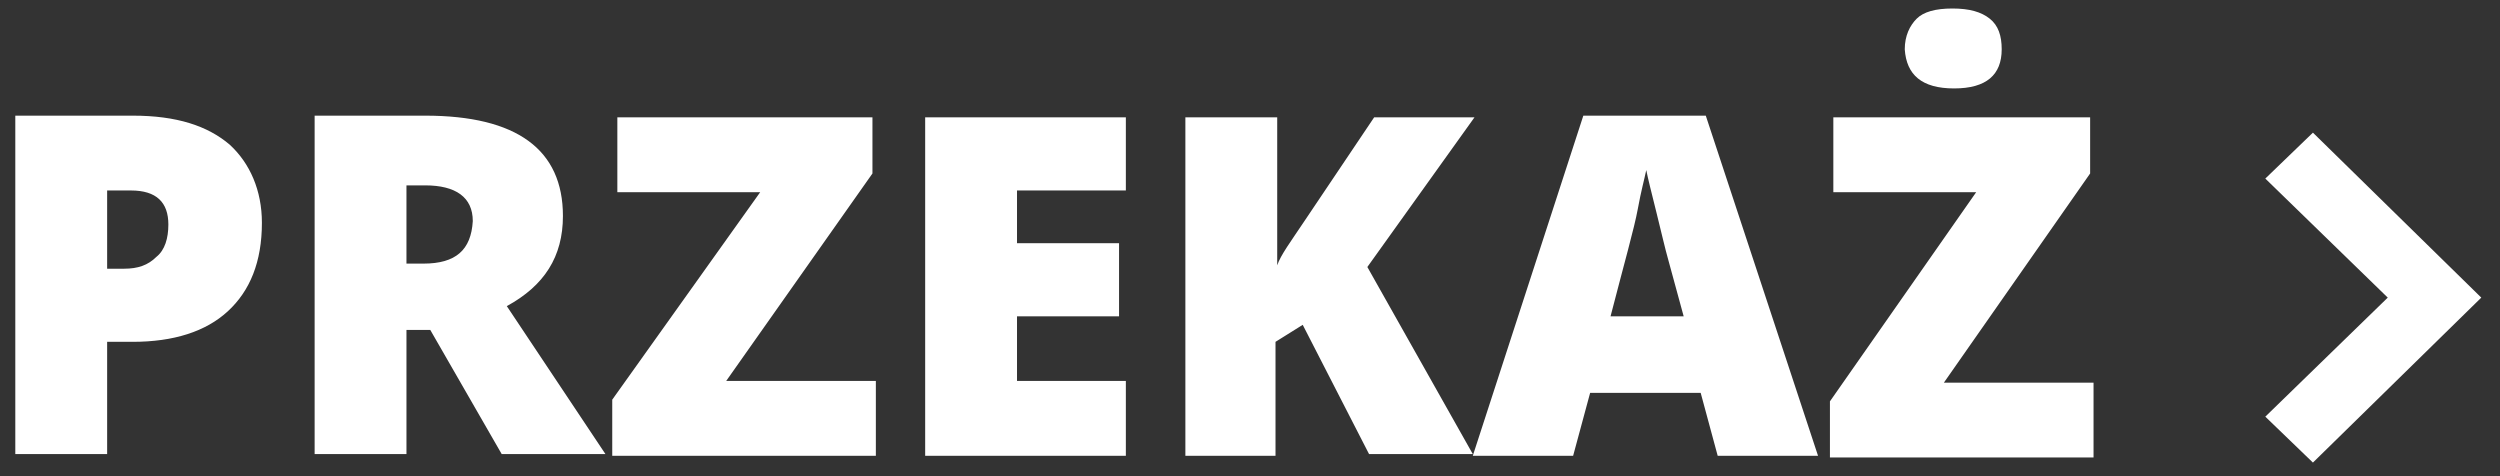 <?xml version="1.0" encoding="utf-8"?>
<!-- Generator: Adobe Illustrator 22.0.1, SVG Export Plug-In . SVG Version: 6.00 Build 0)  -->
<svg version="1.1" id="Layer_1" xmlns="http://www.w3.org/2000/svg" xmlns:xlink="http://www.w3.org/1999/xlink" x="0px" y="0px"
	 viewBox="0 0 147 28" style="enable-background:new 0 0 147 28;" xml:space="preserve">
<rect x="0" y="0" width="147" height="28" fill="#333333" stroke="none"/>
<style type="text/css">
	.st0{fill-rule:evenodd;clip-rule:evenodd;fill:#FFFFFF;}
</style>
<g>
	<g>
		<path class="st0" d="M13.5,8.5c-1.3-1.1-3.1-1.7-5.7-1.7H0.9v19.9h5.4v-6.6h1.5c2.4,0,4.3-0.6,5.6-1.8c1.3-1.2,2-2.9,2-5.2
			C15.4,11.2,14.7,9.6,13.5,8.5z M9.2,15.1c-0.5,0.5-1.1,0.7-1.9,0.7h-1v-4.6h1.4c1.5,0,2.2,0.7,2.2,2C9.9,14,9.7,14.7,9.2,15.1z
			 M33.1,12.7c0-3.9-2.7-5.9-8.1-5.9h-6.5v19.9h5.4v-7.3h1.4l4.2,7.3h6.1l-5.8-8.7C32,16.8,33.1,15.1,33.1,12.7z M24.9,15.5h-1v-4.6
			H25c1.8,0,2.8,0.7,2.8,2.1C27.7,14.7,26.8,15.5,24.9,15.5z M51.3,10.2V6.9H36.3v4.4h8.4L36,23.5v3.3h15.5v-4.4h-8.8L51.3,10.2z
			 M54.4,26.8h11.8v-4.4h-6.4v-3.8h6v-4.3h-6v-3.1h6.4V6.9H54.4V26.8z M86.7,6.9h-5.9L76.7,13c-0.8,1.2-1.4,2-1.6,2.6V6.9h-5.4v19.9
			H75v-6.7l1.6-1l3.9,7.6h6.1l-6.2-11L86.7,6.9z M93.1,6.8l-6.5,20h5.9l1-3.7h6.5l1,3.7h5.9l-6.6-20H93.1z M94.7,18.6
			c0.8-3.1,1.4-5.2,1.6-6.3c0.2-1.1,0.4-1.8,0.5-2.3c0.1,0.5,0.3,1.3,0.6,2.5c0.3,1.2,0.5,2.1,0.7,2.8l0.9,3.3H94.7z M114.9,5.2
			c1.9,0,2.8-0.8,2.8-2.3c0-0.8-0.2-1.4-0.7-1.8c-0.5-0.4-1.2-0.6-2.2-0.6c-1,0-1.7,0.2-2.1,0.6c-0.4,0.4-0.7,1-0.7,1.8
			C112.1,4.4,113,5.2,114.9,5.2z M122.9,10.2V6.9h-15.1v4.4h8.4l-8.6,12.3v3.3h15.5v-4.4h-8.8L122.9,10.2z M136,7.8l-2.8,2.7l7.2,7
			l-7.2,7l2.8,2.7l9.9-9.7L136,7.8z"/>
	</g>
</g>
</svg>
